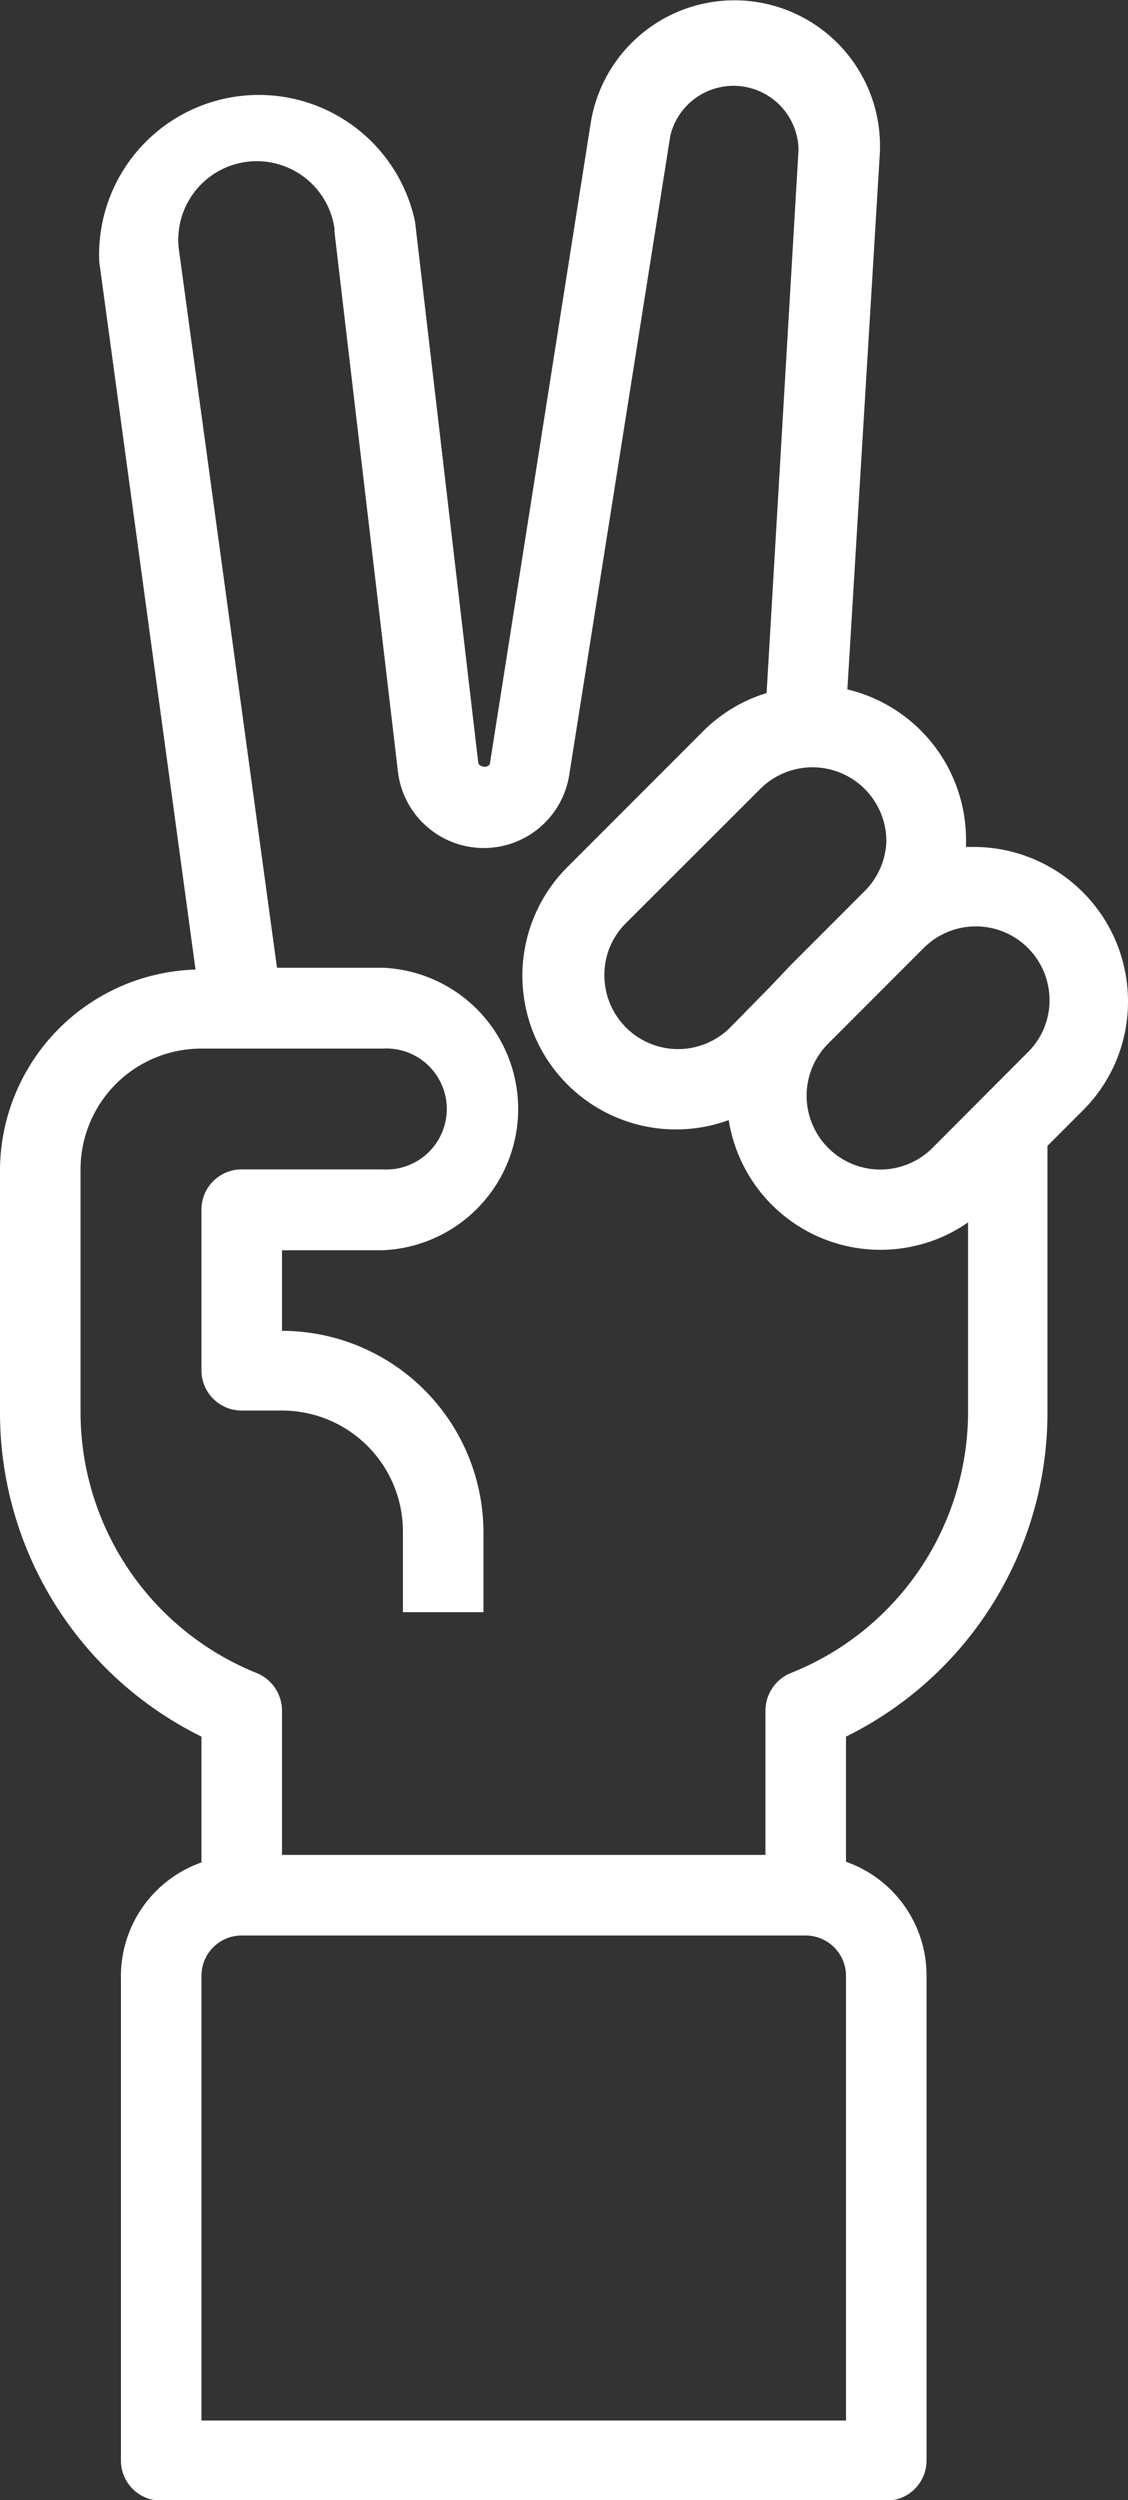<svg xmlns="http://www.w3.org/2000/svg" viewBox="0 0 49.44 109.48"><rect x="0" y="0" width="49.44" height="109.48" fill="#333333" stroke="none"/><path d="M49.44 43.85a6.76 6.76 0 00-6.76-6.76h-.34v-.33a6.77 6.77 0 00-5.2-6.57l1.42-23.43a6.38 6.38 0 00-12.67-1.37l-4.41 28c0 .26-.48.24-.52 0L18.19 9.7a7 7 0 00-13.84 1.76l4.22 31A8.83 8.83 0 000 51.21v10.6a15.82 15.82 0 008.83 14.24v5.51a5.28 5.28 0 00-3.53 5v21.19a1.76 1.76 0 001.76 1.76h31.79a1.76 1.76 0 001.76-1.76V86.53a5.28 5.28 0 00-3.53-5v-5.48a15.82 15.82 0 008.83-14.24V50.18l1.55-1.55a6.72 6.72 0 001.98-4.78zm-10.59-7.06a3.23 3.23 0 01-1 2.28l-3.18 3.18-.95 1L32 45a3.23 3.23 0 01-5.51-2.28 3.18 3.18 0 01.94-2.29l5.91-5.9a3.24 3.24 0 015.51 2.29zM37.08 106H8.83V86.53a1.76 1.76 0 011.76-1.77h24.72a1.77 1.77 0 011.77 1.77zm-2.43-32.73a1.78 1.78 0 00-1.1 1.64v6.32H12.36v-6.32a1.78 1.78 0 00-1.1-1.64 12.32 12.32 0 01-7.73-11.46v-10.6a5.29 5.29 0 015.3-5.29h7.94a2.65 2.65 0 110 5.29h-6.18A1.76 1.76 0 008.83 53v7a1.76 1.76 0 001.76 1.77h1.77a5.3 5.3 0 015.3 5.3v3.53h3.53v-3.49a8.84 8.84 0 00-8.83-8.83v-3.53h4.41a6.19 6.19 0 000-12.37h-4.63L7.85 11a3.44 3.44 0 116.81-1v.15l2.78 23.63a3.79 3.79 0 007.51.15l4.43-27.99a2.85 2.85 0 015.62.61l-1.4 23.8A6.69 6.69 0 0030.84 32l-5.9 5.9a6.73 6.73 0 007 11.15 6.73 6.73 0 007.69 5.6 6.64 6.64 0 002.8-1.12v8.27a12.32 12.32 0 01-7.78 11.47zM45 46.13l-4.13 4.14a3.23 3.23 0 11-4.57-4.57l1-1 3.18-3.18A3.23 3.23 0 0146 43.8a3.19 3.19 0 01-1 2.33z" fill="#fff" data-name="Layer 2"/></svg>